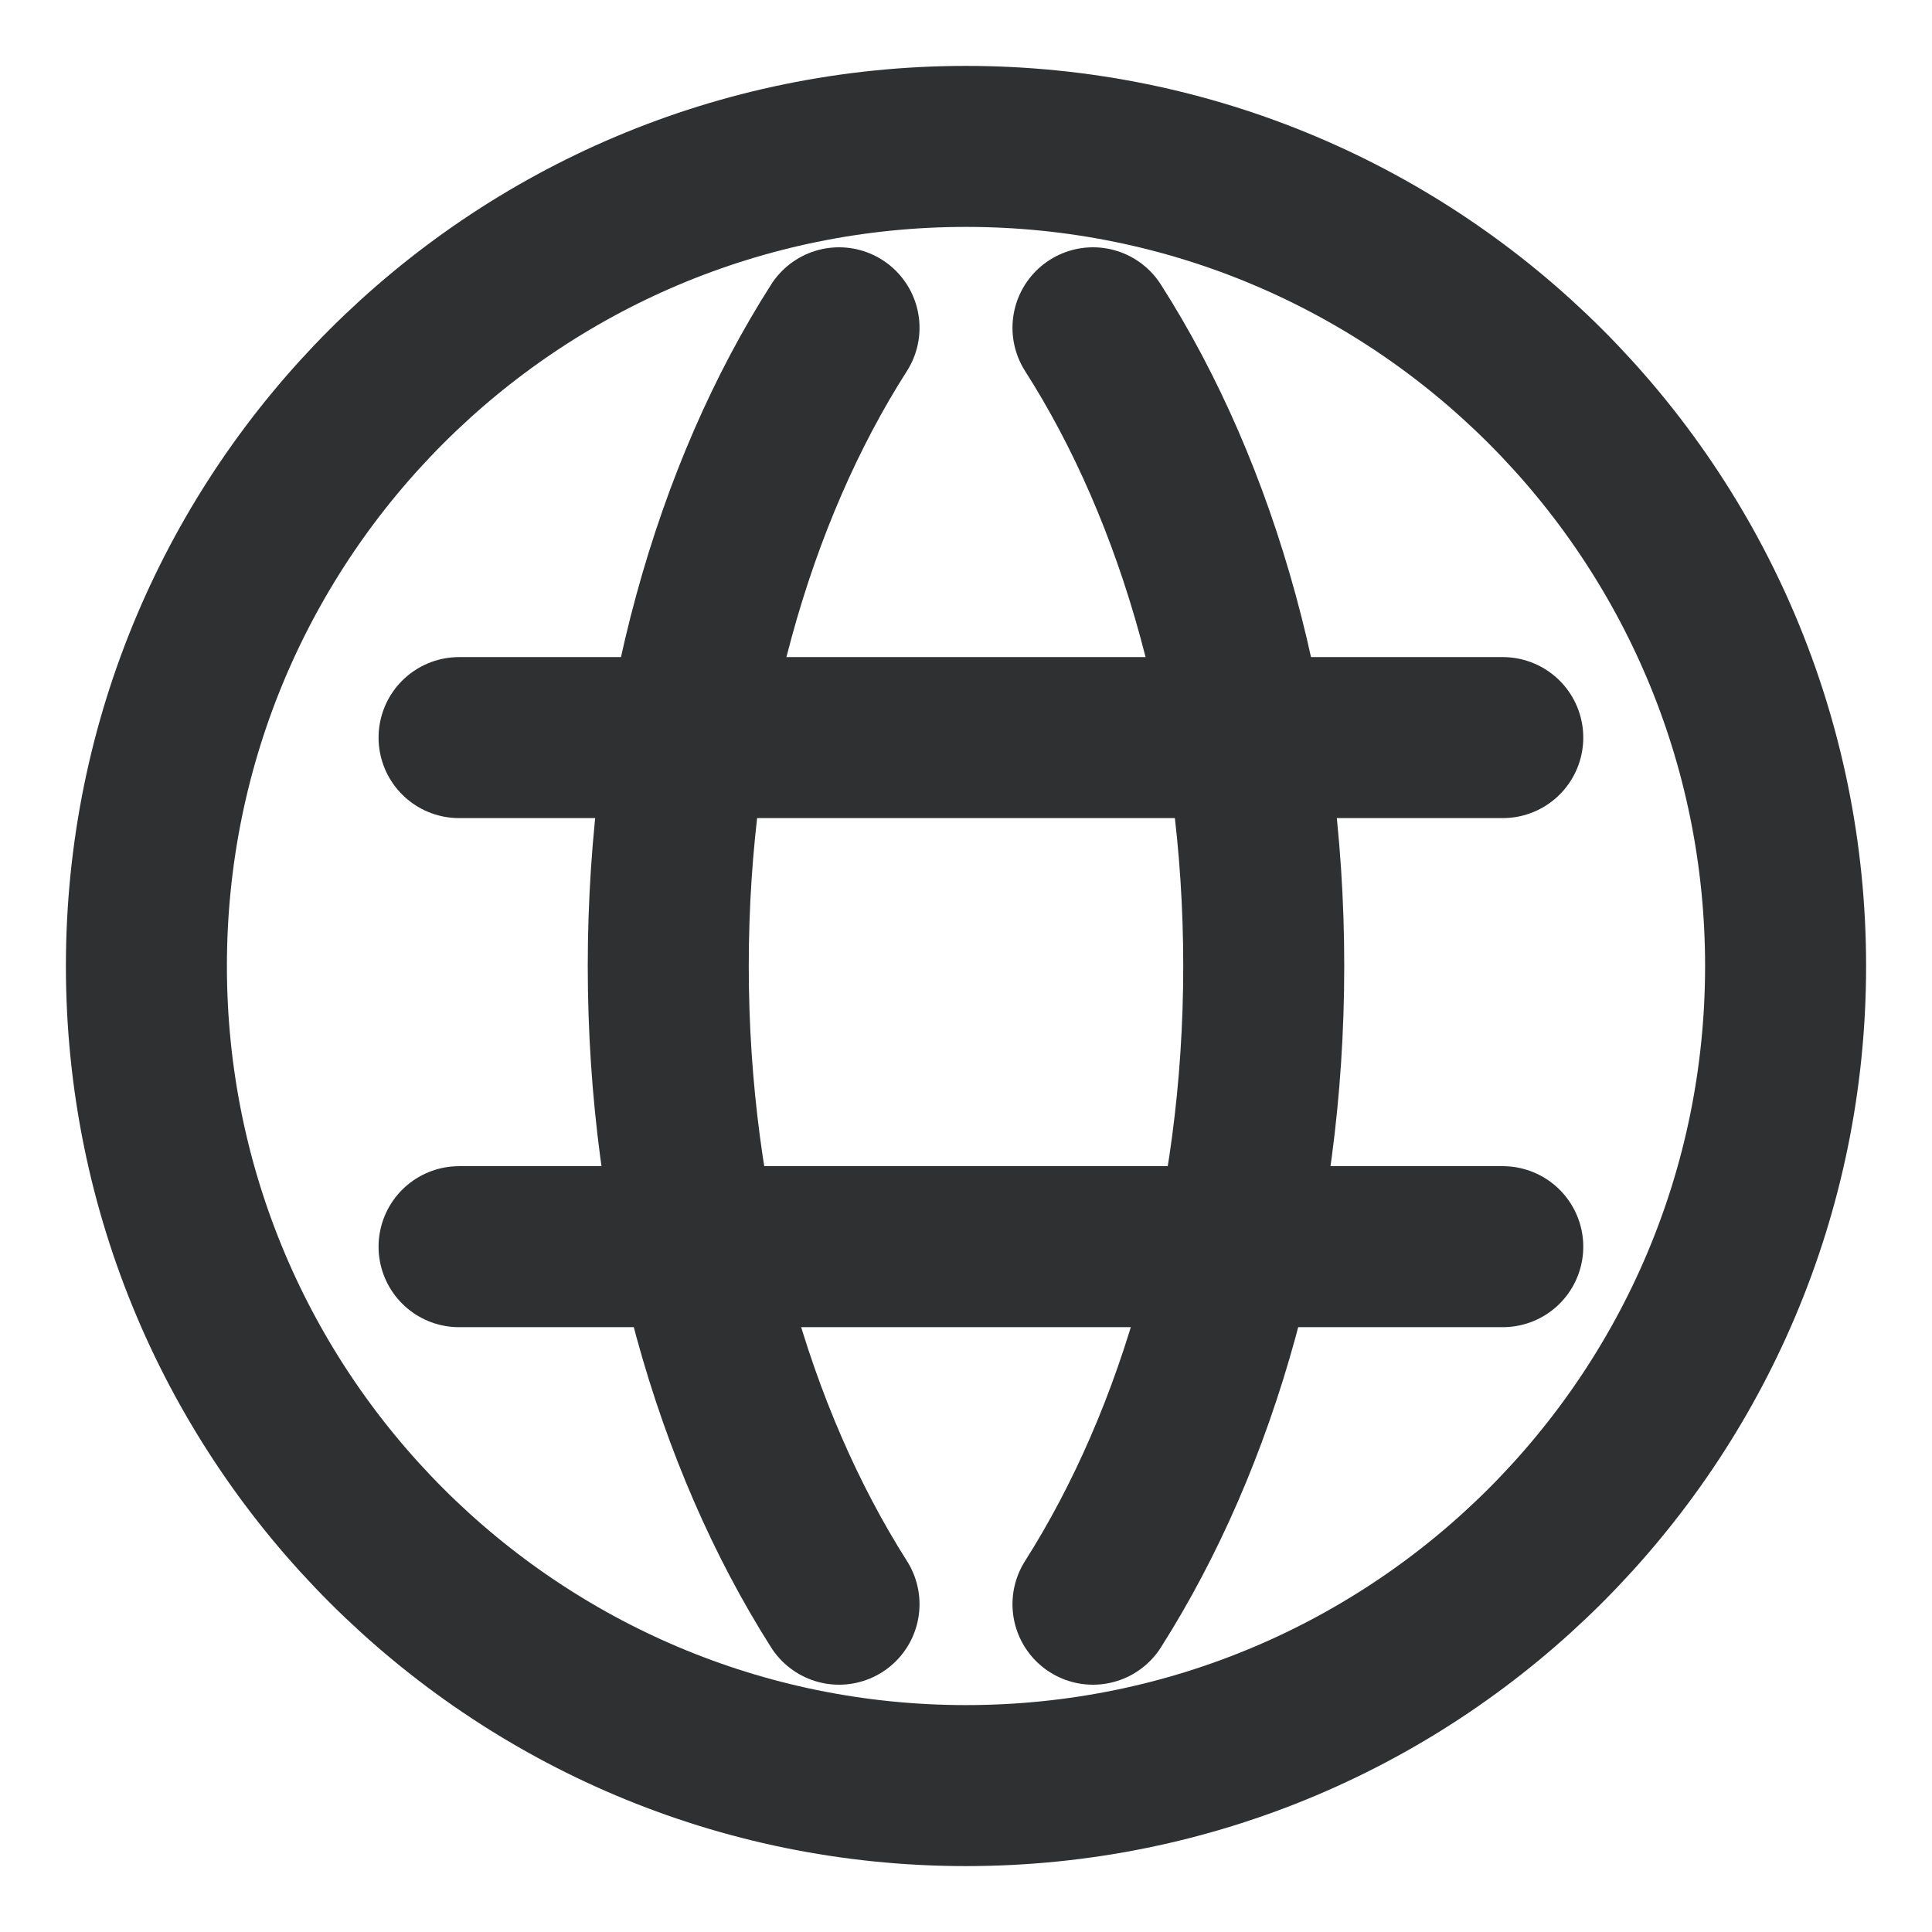 <svg width="18" height="18" viewBox="0 0 18 18" fill="none" xmlns="http://www.w3.org/2000/svg">
<path d="M9 16.636C13.217 16.636 16.636 13.217 16.636 9C16.636 4.783 13.217 1.364 9 1.364C4.783 1.364 1.364 4.783 1.364 9C1.364 13.217 4.783 16.636 9 16.636Z" stroke="#2E3031" stroke-width="1.5" stroke-linecap="round" stroke-linejoin="round"/>
<path d="M7.817 14.946C6.832 13.395 6.226 11.307 6.226 9C6.226 6.693 6.832 4.595 7.817 3.054" stroke="#2E3031" stroke-width="1.5" stroke-linecap="round" stroke-linejoin="round"/>
<path d="M10.183 14.946C11.168 13.395 11.774 11.307 11.774 9C11.774 6.693 11.168 4.595 10.183 3.054" stroke="#2E3031" stroke-width="1.5" stroke-linecap="round" stroke-linejoin="round"/>
<path d="M4.277 6.872H14.001" stroke="#2E3031" stroke-width="1.5" stroke-linecap="round" stroke-linejoin="round"/>
<path d="M4.277 11.615H14.001" stroke="#2E3031" stroke-width="1.5" stroke-linecap="round" stroke-linejoin="round"/>
</svg>
